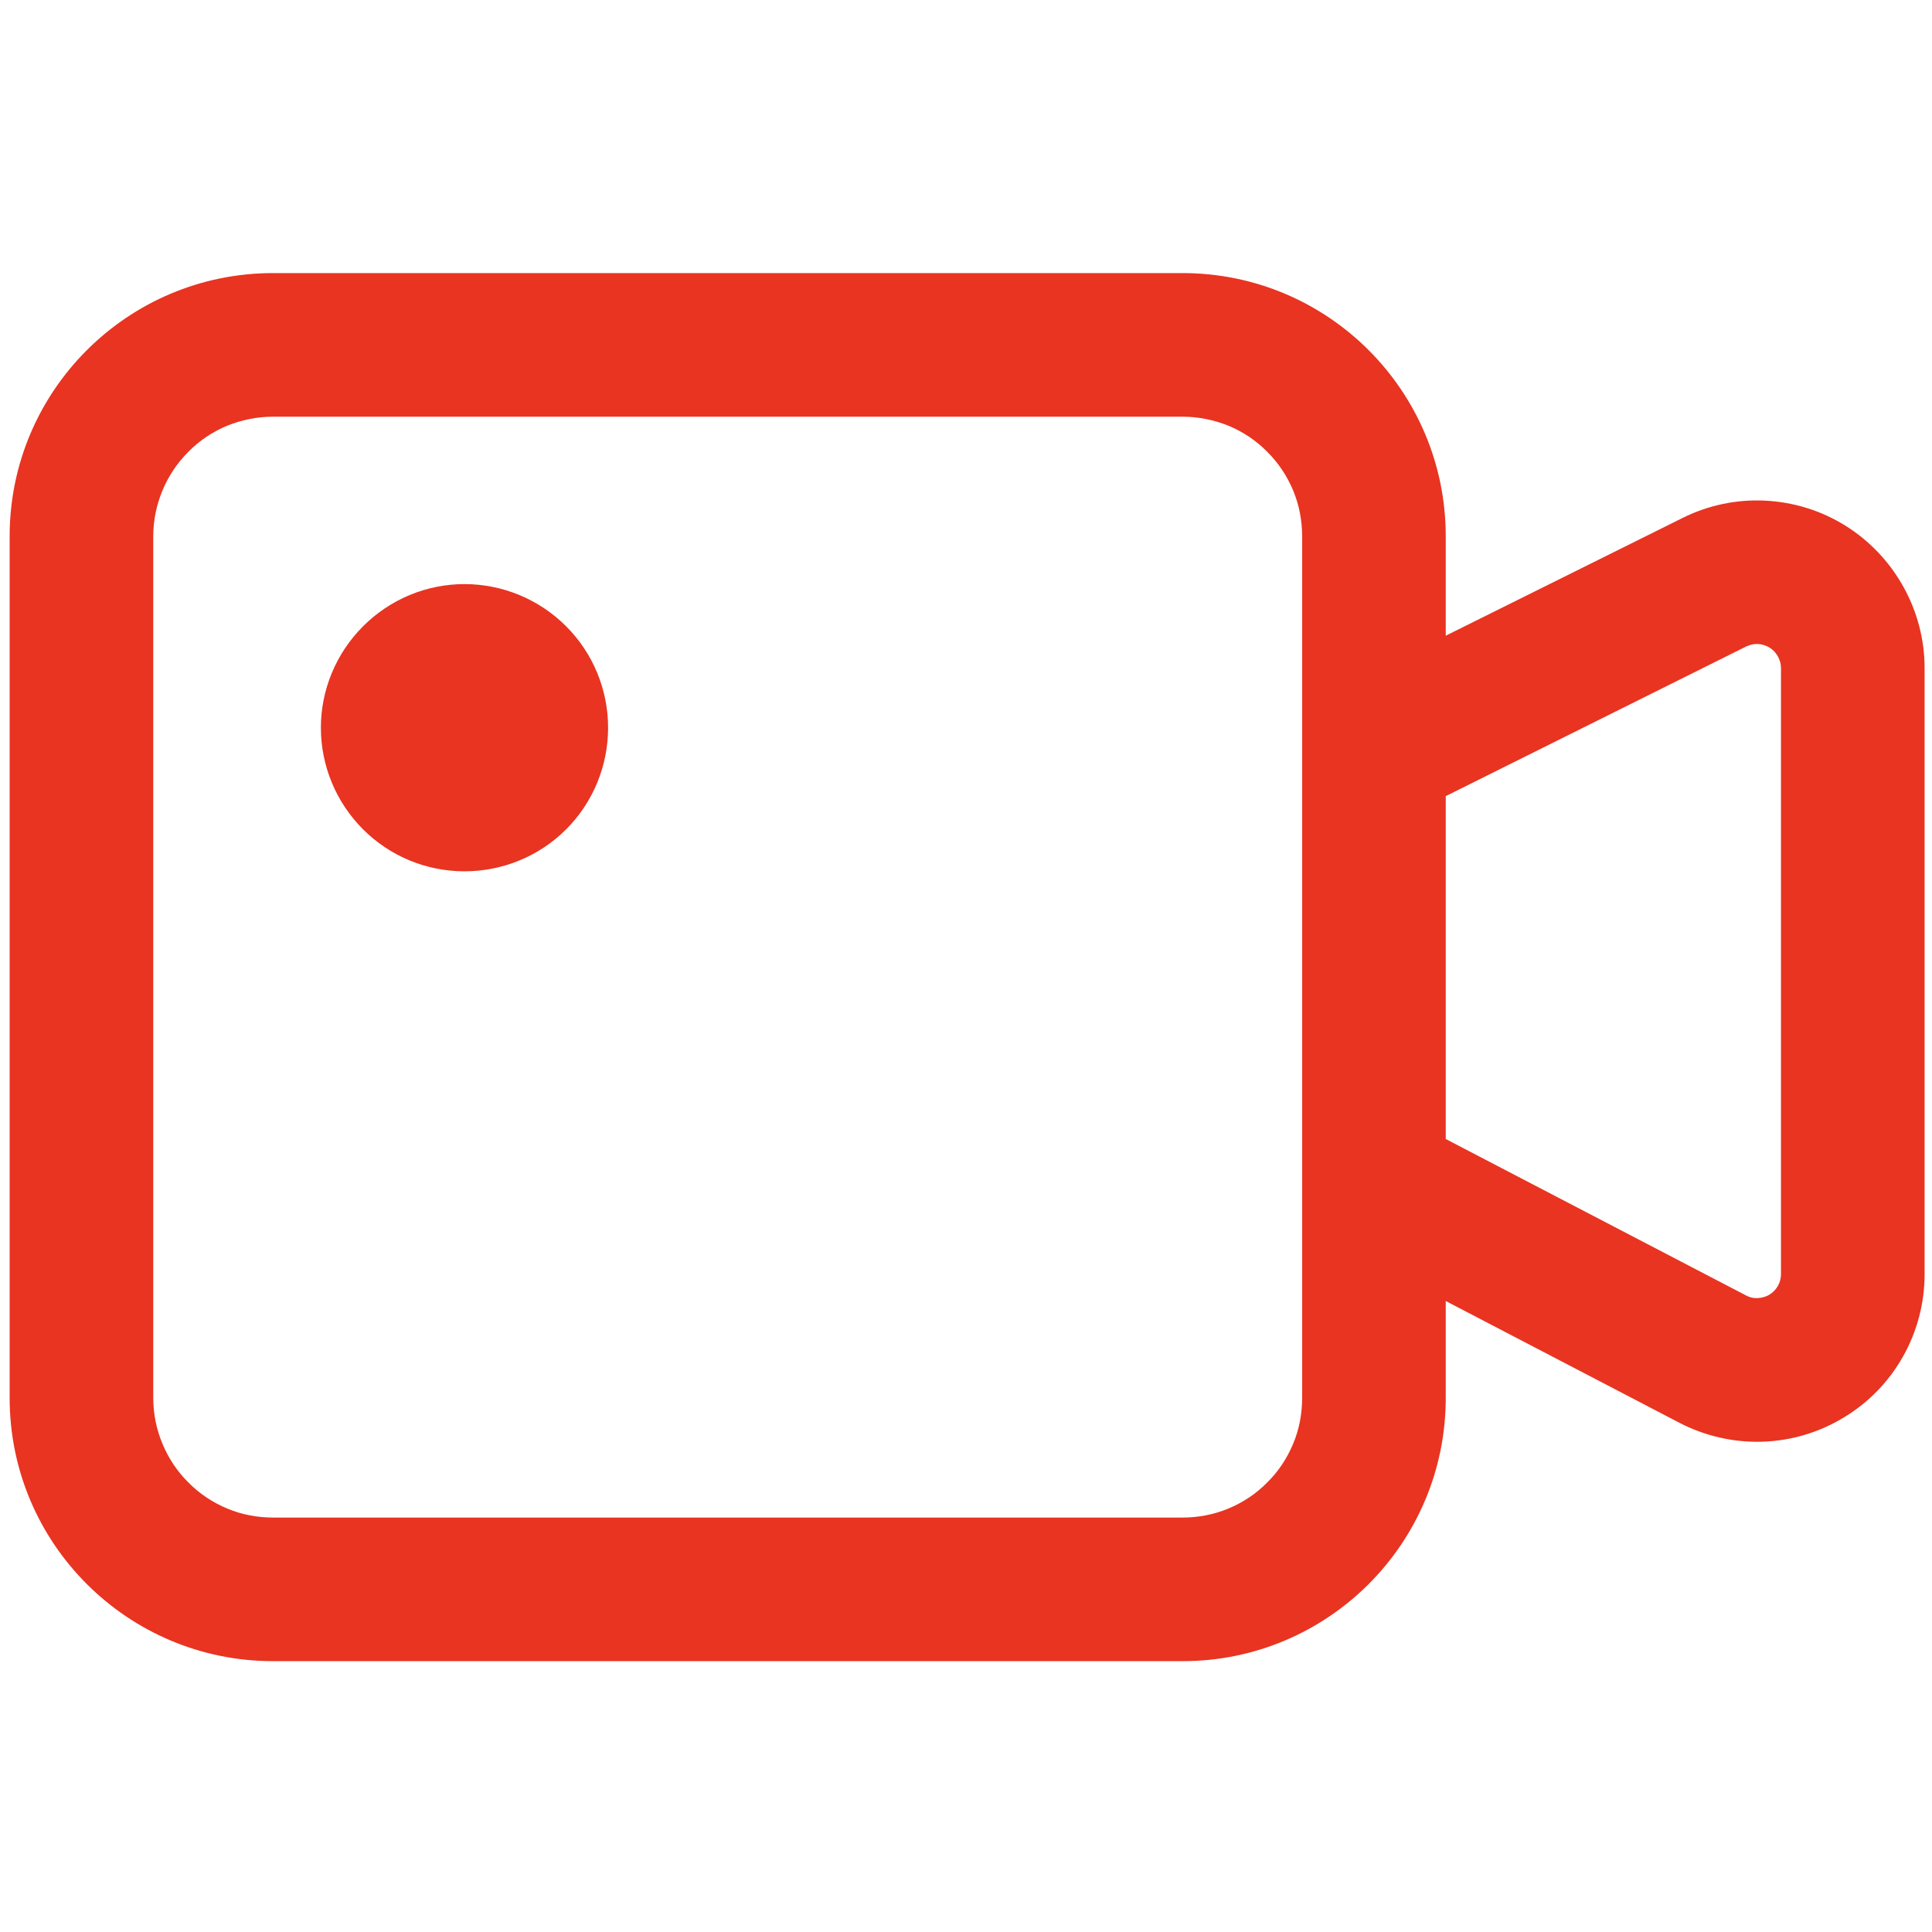 <svg version="1.2" xmlns="http://www.w3.org/2000/svg" viewBox="0 0 861 861" width="96" height="96">
	<title>ic_zhibo_white-svg</title>
	<style>
		.s0 { fill: #e83421 } 
	</style>
	<path id="Layer" fill-rule="evenodd" class="s0" d="m644.3 283.3l105.4-52.4c11.4-5.7 24-8.4 36.7-7.8 12.8 0.6 25.1 4.4 35.9 11.1 10.8 6.7 19.7 16.1 25.9 27.2 6.2 11.1 9.5 23.6 9.5 36.3v270.2c0 12.8-3.3 25.4-9.6 36.6-6.3 11.2-15.4 20.6-26.4 27.2-11 6.7-23.5 10.4-36.3 10.8-12.8 0.4-25.5-2.5-36.9-8.4l-104.2-54.3v43.2c0 64.8-52.5 117.3-117.3 117.3h-405.3c-64.8 0-117.4-52.5-117.4-117.3v-384c0-64.8 52.6-117.3 117.4-117.3h405.3c64.8 0 117.3 52.5 117.3 117.3zm0 71.5v152.8l133.8 69.7c1.6 0.9 3.4 1.3 5.2 1.2 1.9-0.1 3.7-0.6 5.2-1.5 1.6-1 2.9-2.3 3.8-3.9 0.9-1.6 1.4-3.4 1.4-5.2v-270.2c0-1.8-0.5-3.6-1.4-5.2-0.9-1.6-2.1-2.9-3.7-3.9-1.5-0.9-3.3-1.5-5.1-1.6-1.8-0.1-3.6 0.3-5.3 1.1zm-64 268.2v-384c0-7-1.3-13.9-4-20.4-2.7-6.5-6.6-12.3-11.6-17.3-4.9-5-10.8-8.9-17.3-11.6-6.5-2.6-13.4-4-20.4-4h-405.3c-7 0-14 1.4-20.4 4-6.5 2.7-12.4 6.6-17.3 11.6-5 5-8.9 10.8-11.6 17.3-2.7 6.5-4.1 13.4-4.1 20.4v384c0 7 1.4 14 4.1 20.4 2.7 6.5 6.6 12.4 11.6 17.3 4.9 5 10.8 8.9 17.3 11.6 6.4 2.7 13.4 4 20.4 4h405.3c7 0 13.9-1.3 20.4-4 6.5-2.7 12.4-6.6 17.3-11.6 5-4.9 8.9-10.8 11.6-17.3 2.7-6.4 4-13.4 4-20.4zm-373.3-234.7c-17 0-33.2-6.7-45.2-18.7-12-12-18.8-28.3-18.8-45.3 0-16.9 6.8-33.2 18.8-45.2 12-12 28.2-18.8 45.2-18.8 17 0 33.3 6.8 45.3 18.8 12 12 18.7 28.3 18.7 45.2 0 17-6.7 33.3-18.7 45.3-12 12-28.3 18.7-45.3 18.7z"/>
</svg>